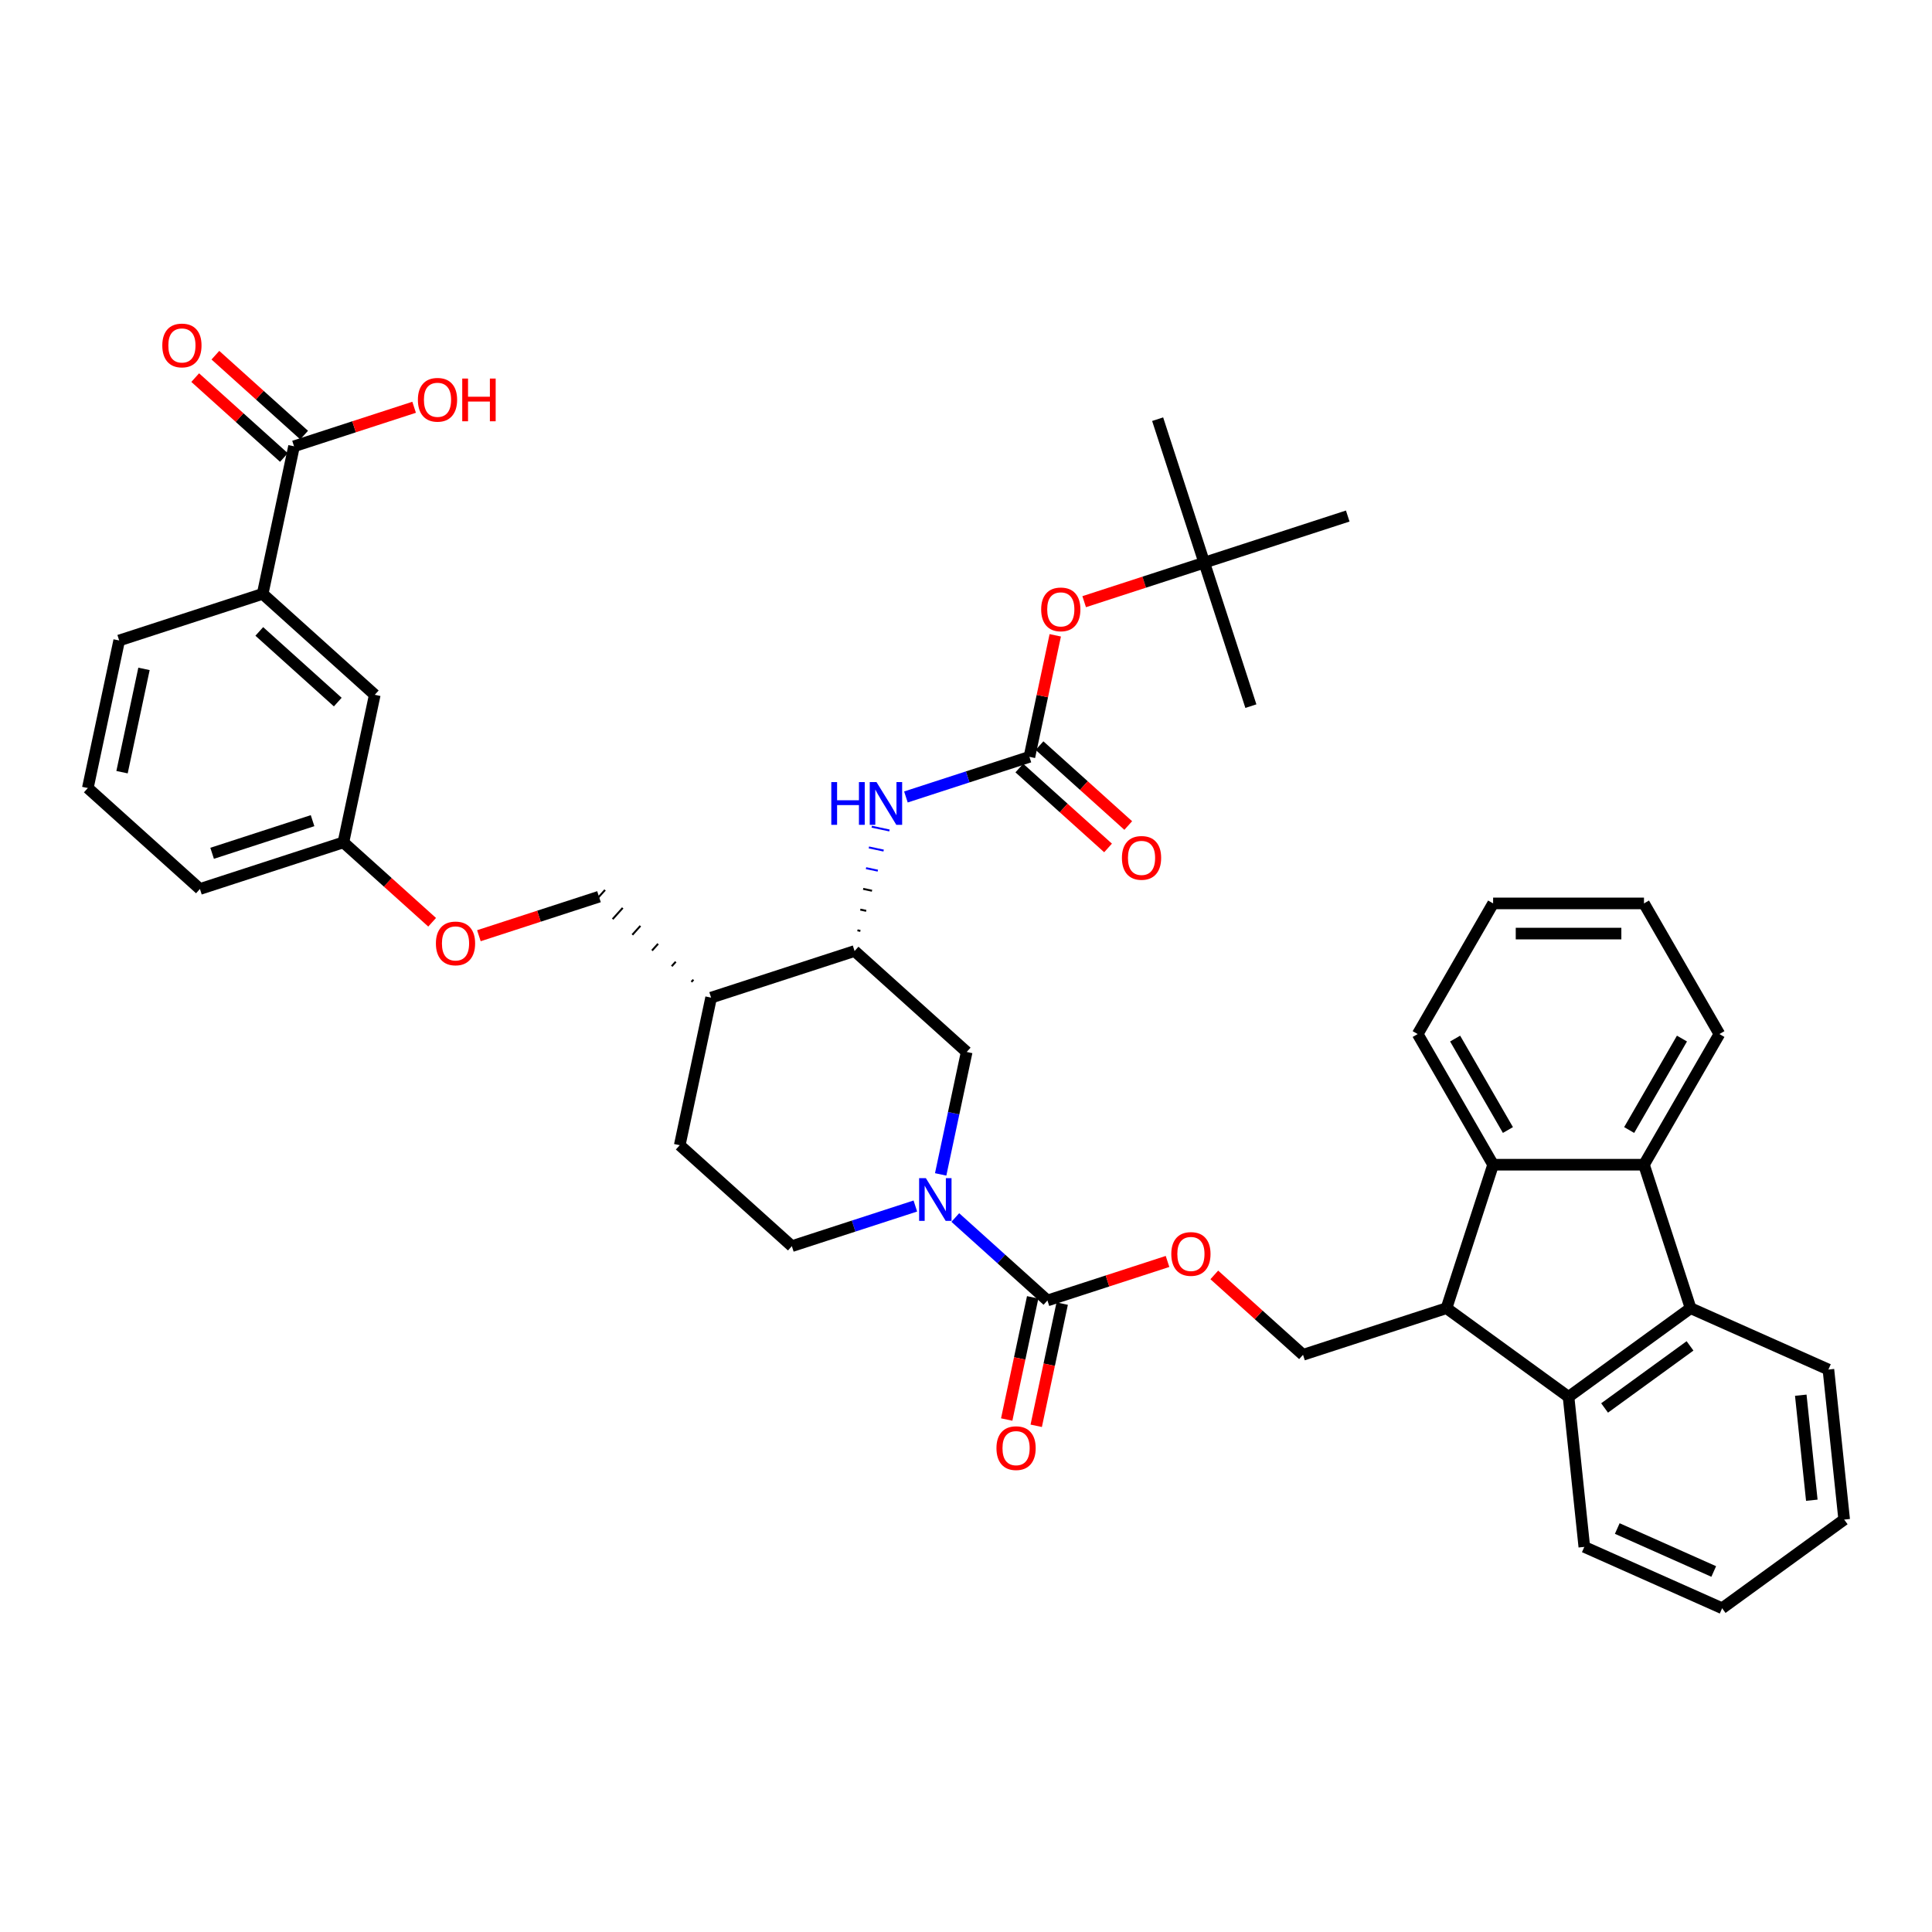 <?xml version='1.0' encoding='iso-8859-1'?>
<svg version='1.1' baseProfile='full'
              xmlns='http://www.w3.org/2000/svg'
                      xmlns:rdkit='http://www.rdkit.org/xml'
                      xmlns:xlink='http://www.w3.org/1999/xlink'
                  xml:space='preserve'
width='1000px' height='1000px' viewBox='0 0 1000 1000'>
<!-- END OF HEADER -->
<rect style='opacity:1.0;fill:#FFFFFF;stroke:none' width='1000' height='1000' x='0' y='0'> </rect>
<path class='bond-1' d='M 494.461,630.184 L 518.306,651.654' style='fill:none;fill-rule:evenodd;stroke:#0000FF;stroke-width:6px;stroke-linecap:butt;stroke-linejoin:miter;stroke-opacity:1' />
<path class='bond-1' d='M 518.306,651.654 L 542.151,673.124' style='fill:none;fill-rule:evenodd;stroke:#000000;stroke-width:6px;stroke-linecap:butt;stroke-linejoin:miter;stroke-opacity:1' />
<path class='bond-9' d='M 486.888,607.866 L 493.622,576.181' style='fill:none;fill-rule:evenodd;stroke:#0000FF;stroke-width:6px;stroke-linecap:butt;stroke-linejoin:miter;stroke-opacity:1' />
<path class='bond-9' d='M 493.622,576.181 L 500.357,544.496' style='fill:none;fill-rule:evenodd;stroke:#000000;stroke-width:6px;stroke-linecap:butt;stroke-linejoin:miter;stroke-opacity:1' />
<path class='bond-16' d='M 473.784,624.234 L 441.822,634.619' style='fill:none;fill-rule:evenodd;stroke:#0000FF;stroke-width:6px;stroke-linecap:butt;stroke-linejoin:miter;stroke-opacity:1' />
<path class='bond-16' d='M 441.822,634.619 L 409.859,645.005' style='fill:none;fill-rule:evenodd;stroke:#000000;stroke-width:6px;stroke-linecap:butt;stroke-linejoin:miter;stroke-opacity:1' />
<path class='bond-0' d='M 748.705,677.114 L 674.442,701.243' style='fill:none;fill-rule:evenodd;stroke:#000000;stroke-width:6px;stroke-linecap:butt;stroke-linejoin:miter;stroke-opacity:1' />
<path class='bond-4' d='M 748.705,677.114 L 772.835,602.851' style='fill:none;fill-rule:evenodd;stroke:#000000;stroke-width:6px;stroke-linecap:butt;stroke-linejoin:miter;stroke-opacity:1' />
<path class='bond-5' d='M 748.705,677.114 L 811.877,723.011' style='fill:none;fill-rule:evenodd;stroke:#000000;stroke-width:6px;stroke-linecap:butt;stroke-linejoin:miter;stroke-opacity:1' />
<path class='bond-12' d='M 542.151,673.124 L 573.231,663.025' style='fill:none;fill-rule:evenodd;stroke:#000000;stroke-width:6px;stroke-linecap:butt;stroke-linejoin:miter;stroke-opacity:1' />
<path class='bond-12' d='M 573.231,663.025 L 604.311,652.927' style='fill:none;fill-rule:evenodd;stroke:#FF0000;stroke-width:6px;stroke-linecap:butt;stroke-linejoin:miter;stroke-opacity:1' />
<path class='bond-17' d='M 534.513,671.5 L 527.791,703.123' style='fill:none;fill-rule:evenodd;stroke:#000000;stroke-width:6px;stroke-linecap:butt;stroke-linejoin:miter;stroke-opacity:1' />
<path class='bond-17' d='M 527.791,703.123 L 521.07,734.745' style='fill:none;fill-rule:evenodd;stroke:#FF0000;stroke-width:6px;stroke-linecap:butt;stroke-linejoin:miter;stroke-opacity:1' />
<path class='bond-17' d='M 549.789,674.747 L 543.067,706.37' style='fill:none;fill-rule:evenodd;stroke:#000000;stroke-width:6px;stroke-linecap:butt;stroke-linejoin:miter;stroke-opacity:1' />
<path class='bond-17' d='M 543.067,706.37 L 536.346,737.992' style='fill:none;fill-rule:evenodd;stroke:#FF0000;stroke-width:6px;stroke-linecap:butt;stroke-linejoin:miter;stroke-opacity:1' />
<path class='bond-2' d='M 875.049,677.114 L 811.877,723.011' style='fill:none;fill-rule:evenodd;stroke:#000000;stroke-width:6px;stroke-linecap:butt;stroke-linejoin:miter;stroke-opacity:1' />
<path class='bond-2' d='M 874.753,696.633 L 830.533,728.761' style='fill:none;fill-rule:evenodd;stroke:#000000;stroke-width:6px;stroke-linecap:butt;stroke-linejoin:miter;stroke-opacity:1' />
<path class='bond-28' d='M 875.049,677.114 L 946.383,708.874' style='fill:none;fill-rule:evenodd;stroke:#000000;stroke-width:6px;stroke-linecap:butt;stroke-linejoin:miter;stroke-opacity:1' />
<path class='bond-42' d='M 875.049,677.114 L 850.92,602.851' style='fill:none;fill-rule:evenodd;stroke:#000000;stroke-width:6px;stroke-linecap:butt;stroke-linejoin:miter;stroke-opacity:1' />
<path class='bond-3' d='M 850.92,602.851 L 772.835,602.851' style='fill:none;fill-rule:evenodd;stroke:#000000;stroke-width:6px;stroke-linecap:butt;stroke-linejoin:miter;stroke-opacity:1' />
<path class='bond-27' d='M 850.92,602.851 L 889.962,535.227' style='fill:none;fill-rule:evenodd;stroke:#000000;stroke-width:6px;stroke-linecap:butt;stroke-linejoin:miter;stroke-opacity:1' />
<path class='bond-27' d='M 843.251,584.899 L 870.581,537.562' style='fill:none;fill-rule:evenodd;stroke:#000000;stroke-width:6px;stroke-linecap:butt;stroke-linejoin:miter;stroke-opacity:1' />
<path class='bond-30' d='M 772.835,602.851 L 733.793,535.227' style='fill:none;fill-rule:evenodd;stroke:#000000;stroke-width:6px;stroke-linecap:butt;stroke-linejoin:miter;stroke-opacity:1' />
<path class='bond-30' d='M 780.503,584.899 L 753.174,537.562' style='fill:none;fill-rule:evenodd;stroke:#000000;stroke-width:6px;stroke-linecap:butt;stroke-linejoin:miter;stroke-opacity:1' />
<path class='bond-29' d='M 811.877,723.011 L 820.039,800.668' style='fill:none;fill-rule:evenodd;stroke:#000000;stroke-width:6px;stroke-linecap:butt;stroke-linejoin:miter;stroke-opacity:1' />
<path class='bond-6' d='M 532.827,391.739 L 500.864,402.125' style='fill:none;fill-rule:evenodd;stroke:#000000;stroke-width:6px;stroke-linecap:butt;stroke-linejoin:miter;stroke-opacity:1' />
<path class='bond-6' d='M 500.864,402.125 L 468.902,412.51' style='fill:none;fill-rule:evenodd;stroke:#0000FF;stroke-width:6px;stroke-linecap:butt;stroke-linejoin:miter;stroke-opacity:1' />
<path class='bond-15' d='M 532.827,391.739 L 539.512,360.289' style='fill:none;fill-rule:evenodd;stroke:#000000;stroke-width:6px;stroke-linecap:butt;stroke-linejoin:miter;stroke-opacity:1' />
<path class='bond-15' d='M 539.512,360.289 L 546.197,328.838' style='fill:none;fill-rule:evenodd;stroke:#FF0000;stroke-width:6px;stroke-linecap:butt;stroke-linejoin:miter;stroke-opacity:1' />
<path class='bond-18' d='M 527.602,397.542 L 550.564,418.218' style='fill:none;fill-rule:evenodd;stroke:#000000;stroke-width:6px;stroke-linecap:butt;stroke-linejoin:miter;stroke-opacity:1' />
<path class='bond-18' d='M 550.564,418.218 L 573.527,438.894' style='fill:none;fill-rule:evenodd;stroke:#FF0000;stroke-width:6px;stroke-linecap:butt;stroke-linejoin:miter;stroke-opacity:1' />
<path class='bond-18' d='M 538.052,385.937 L 561.014,406.612' style='fill:none;fill-rule:evenodd;stroke:#000000;stroke-width:6px;stroke-linecap:butt;stroke-linejoin:miter;stroke-opacity:1' />
<path class='bond-18' d='M 561.014,406.612 L 583.977,427.288' style='fill:none;fill-rule:evenodd;stroke:#FF0000;stroke-width:6px;stroke-linecap:butt;stroke-linejoin:miter;stroke-opacity:1' />
<path class='bond-7' d='M 442.329,492.248 L 500.357,544.496' style='fill:none;fill-rule:evenodd;stroke:#000000;stroke-width:6px;stroke-linecap:butt;stroke-linejoin:miter;stroke-opacity:1' />
<path class='bond-8' d='M 445.338,481.848 L 443.81,481.524' style='fill:none;fill-rule:evenodd;stroke:#000000;stroke-width:1.0px;stroke-linecap:butt;stroke-linejoin:miter;stroke-opacity:1' />
<path class='bond-8' d='M 448.346,471.449 L 445.291,470.8' style='fill:none;fill-rule:evenodd;stroke:#000000;stroke-width:1.0px;stroke-linecap:butt;stroke-linejoin:miter;stroke-opacity:1' />
<path class='bond-8' d='M 451.355,461.05 L 446.772,460.076' style='fill:none;fill-rule:evenodd;stroke:#000000;stroke-width:1.0px;stroke-linecap:butt;stroke-linejoin:miter;stroke-opacity:1' />
<path class='bond-8' d='M 454.364,450.651 L 448.253,449.352' style='fill:none;fill-rule:evenodd;stroke:#0000FF;stroke-width:1.0px;stroke-linecap:butt;stroke-linejoin:miter;stroke-opacity:1' />
<path class='bond-8' d='M 457.372,440.251 L 449.735,438.628' style='fill:none;fill-rule:evenodd;stroke:#0000FF;stroke-width:1.0px;stroke-linecap:butt;stroke-linejoin:miter;stroke-opacity:1' />
<path class='bond-8' d='M 460.381,429.852 L 451.216,427.904' style='fill:none;fill-rule:evenodd;stroke:#0000FF;stroke-width:1.0px;stroke-linecap:butt;stroke-linejoin:miter;stroke-opacity:1' />
<path class='bond-41' d='M 442.329,492.248 L 368.066,516.377' style='fill:none;fill-rule:evenodd;stroke:#000000;stroke-width:6px;stroke-linecap:butt;stroke-linejoin:miter;stroke-opacity:1' />
<path class='bond-10' d='M 152.187,231.003 L 135.952,307.381' style='fill:none;fill-rule:evenodd;stroke:#000000;stroke-width:6px;stroke-linecap:butt;stroke-linejoin:miter;stroke-opacity:1' />
<path class='bond-20' d='M 157.412,225.2 L 134.449,204.524' style='fill:none;fill-rule:evenodd;stroke:#000000;stroke-width:6px;stroke-linecap:butt;stroke-linejoin:miter;stroke-opacity:1' />
<path class='bond-20' d='M 134.449,204.524 L 111.487,183.849' style='fill:none;fill-rule:evenodd;stroke:#FF0000;stroke-width:6px;stroke-linecap:butt;stroke-linejoin:miter;stroke-opacity:1' />
<path class='bond-20' d='M 146.962,236.806 L 124,216.13' style='fill:none;fill-rule:evenodd;stroke:#000000;stroke-width:6px;stroke-linecap:butt;stroke-linejoin:miter;stroke-opacity:1' />
<path class='bond-20' d='M 124,216.13 L 101.037,195.454' style='fill:none;fill-rule:evenodd;stroke:#FF0000;stroke-width:6px;stroke-linecap:butt;stroke-linejoin:miter;stroke-opacity:1' />
<path class='bond-26' d='M 152.187,231.003 L 183.267,220.904' style='fill:none;fill-rule:evenodd;stroke:#000000;stroke-width:6px;stroke-linecap:butt;stroke-linejoin:miter;stroke-opacity:1' />
<path class='bond-26' d='M 183.267,220.904 L 214.347,210.806' style='fill:none;fill-rule:evenodd;stroke:#FF0000;stroke-width:6px;stroke-linecap:butt;stroke-linejoin:miter;stroke-opacity:1' />
<path class='bond-11' d='M 674.442,701.243 L 651.48,680.568' style='fill:none;fill-rule:evenodd;stroke:#000000;stroke-width:6px;stroke-linecap:butt;stroke-linejoin:miter;stroke-opacity:1' />
<path class='bond-11' d='M 651.48,680.568 L 628.517,659.892' style='fill:none;fill-rule:evenodd;stroke:#FF0000;stroke-width:6px;stroke-linecap:butt;stroke-linejoin:miter;stroke-opacity:1' />
<path class='bond-13' d='M 368.066,516.377 L 351.831,592.756' style='fill:none;fill-rule:evenodd;stroke:#000000;stroke-width:6px;stroke-linecap:butt;stroke-linejoin:miter;stroke-opacity:1' />
<path class='bond-22' d='M 358.917,507.089 L 357.872,508.249' style='fill:none;fill-rule:evenodd;stroke:#000000;stroke-width:1.0px;stroke-linecap:butt;stroke-linejoin:miter;stroke-opacity:1' />
<path class='bond-22' d='M 349.768,497.8 L 347.678,500.121' style='fill:none;fill-rule:evenodd;stroke:#000000;stroke-width:1.0px;stroke-linecap:butt;stroke-linejoin:miter;stroke-opacity:1' />
<path class='bond-22' d='M 340.619,488.512 L 337.484,491.993' style='fill:none;fill-rule:evenodd;stroke:#000000;stroke-width:1.0px;stroke-linecap:butt;stroke-linejoin:miter;stroke-opacity:1' />
<path class='bond-22' d='M 331.47,479.223 L 327.29,483.866' style='fill:none;fill-rule:evenodd;stroke:#000000;stroke-width:1.0px;stroke-linecap:butt;stroke-linejoin:miter;stroke-opacity:1' />
<path class='bond-22' d='M 322.321,469.935 L 317.096,475.738' style='fill:none;fill-rule:evenodd;stroke:#000000;stroke-width:1.0px;stroke-linecap:butt;stroke-linejoin:miter;stroke-opacity:1' />
<path class='bond-22' d='M 313.172,460.646 L 306.903,467.61' style='fill:none;fill-rule:evenodd;stroke:#000000;stroke-width:1.0px;stroke-linecap:butt;stroke-linejoin:miter;stroke-opacity:1' />
<path class='bond-14' d='M 135.952,307.381 L 193.981,359.63' style='fill:none;fill-rule:evenodd;stroke:#000000;stroke-width:6px;stroke-linecap:butt;stroke-linejoin:miter;stroke-opacity:1' />
<path class='bond-14' d='M 134.207,326.824 L 174.827,363.399' style='fill:none;fill-rule:evenodd;stroke:#000000;stroke-width:6px;stroke-linecap:butt;stroke-linejoin:miter;stroke-opacity:1' />
<path class='bond-45' d='M 135.952,307.381 L 61.689,331.511' style='fill:none;fill-rule:evenodd;stroke:#000000;stroke-width:6px;stroke-linecap:butt;stroke-linejoin:miter;stroke-opacity:1' />
<path class='bond-23' d='M 561.165,311.428 L 592.245,301.33' style='fill:none;fill-rule:evenodd;stroke:#FF0000;stroke-width:6px;stroke-linecap:butt;stroke-linejoin:miter;stroke-opacity:1' />
<path class='bond-23' d='M 592.245,301.33 L 623.325,291.231' style='fill:none;fill-rule:evenodd;stroke:#000000;stroke-width:6px;stroke-linecap:butt;stroke-linejoin:miter;stroke-opacity:1' />
<path class='bond-21' d='M 409.859,645.005 L 351.831,592.756' style='fill:none;fill-rule:evenodd;stroke:#000000;stroke-width:6px;stroke-linecap:butt;stroke-linejoin:miter;stroke-opacity:1' />
<path class='bond-19' d='M 193.981,359.63 L 177.746,436.009' style='fill:none;fill-rule:evenodd;stroke:#000000;stroke-width:6px;stroke-linecap:butt;stroke-linejoin:miter;stroke-opacity:1' />
<path class='bond-24' d='M 310.037,464.128 L 278.957,474.227' style='fill:none;fill-rule:evenodd;stroke:#000000;stroke-width:6px;stroke-linecap:butt;stroke-linejoin:miter;stroke-opacity:1' />
<path class='bond-24' d='M 278.957,474.227 L 247.877,484.325' style='fill:none;fill-rule:evenodd;stroke:#FF0000;stroke-width:6px;stroke-linecap:butt;stroke-linejoin:miter;stroke-opacity:1' />
<path class='bond-33' d='M 623.325,291.231 L 599.195,216.968' style='fill:none;fill-rule:evenodd;stroke:#000000;stroke-width:6px;stroke-linecap:butt;stroke-linejoin:miter;stroke-opacity:1' />
<path class='bond-34' d='M 623.325,291.231 L 647.454,365.495' style='fill:none;fill-rule:evenodd;stroke:#000000;stroke-width:6px;stroke-linecap:butt;stroke-linejoin:miter;stroke-opacity:1' />
<path class='bond-35' d='M 623.325,291.231 L 697.588,267.102' style='fill:none;fill-rule:evenodd;stroke:#000000;stroke-width:6px;stroke-linecap:butt;stroke-linejoin:miter;stroke-opacity:1' />
<path class='bond-25' d='M 223.671,477.36 L 200.709,456.684' style='fill:none;fill-rule:evenodd;stroke:#FF0000;stroke-width:6px;stroke-linecap:butt;stroke-linejoin:miter;stroke-opacity:1' />
<path class='bond-25' d='M 200.709,456.684 L 177.746,436.009' style='fill:none;fill-rule:evenodd;stroke:#000000;stroke-width:6px;stroke-linecap:butt;stroke-linejoin:miter;stroke-opacity:1' />
<path class='bond-36' d='M 177.746,436.009 L 103.483,460.138' style='fill:none;fill-rule:evenodd;stroke:#000000;stroke-width:6px;stroke-linecap:butt;stroke-linejoin:miter;stroke-opacity:1' />
<path class='bond-36' d='M 161.781,424.775 L 109.796,441.666' style='fill:none;fill-rule:evenodd;stroke:#000000;stroke-width:6px;stroke-linecap:butt;stroke-linejoin:miter;stroke-opacity:1' />
<path class='bond-44' d='M 889.962,535.227 L 850.92,467.604' style='fill:none;fill-rule:evenodd;stroke:#000000;stroke-width:6px;stroke-linecap:butt;stroke-linejoin:miter;stroke-opacity:1' />
<path class='bond-43' d='M 946.383,708.874 L 954.545,786.531' style='fill:none;fill-rule:evenodd;stroke:#000000;stroke-width:6px;stroke-linecap:butt;stroke-linejoin:miter;stroke-opacity:1' />
<path class='bond-43' d='M 932.076,722.155 L 937.79,776.515' style='fill:none;fill-rule:evenodd;stroke:#000000;stroke-width:6px;stroke-linecap:butt;stroke-linejoin:miter;stroke-opacity:1' />
<path class='bond-40' d='M 820.039,800.668 L 891.373,832.428' style='fill:none;fill-rule:evenodd;stroke:#000000;stroke-width:6px;stroke-linecap:butt;stroke-linejoin:miter;stroke-opacity:1' />
<path class='bond-40' d='M 837.092,791.165 L 887.025,813.397' style='fill:none;fill-rule:evenodd;stroke:#000000;stroke-width:6px;stroke-linecap:butt;stroke-linejoin:miter;stroke-opacity:1' />
<path class='bond-37' d='M 733.793,535.227 L 772.835,467.604' style='fill:none;fill-rule:evenodd;stroke:#000000;stroke-width:6px;stroke-linecap:butt;stroke-linejoin:miter;stroke-opacity:1' />
<path class='bond-31' d='M 61.689,331.511 L 45.455,407.889' style='fill:none;fill-rule:evenodd;stroke:#000000;stroke-width:6px;stroke-linecap:butt;stroke-linejoin:miter;stroke-opacity:1' />
<path class='bond-31' d='M 74.53,346.214 L 63.166,399.679' style='fill:none;fill-rule:evenodd;stroke:#000000;stroke-width:6px;stroke-linecap:butt;stroke-linejoin:miter;stroke-opacity:1' />
<path class='bond-32' d='M 45.455,407.889 L 103.483,460.138' style='fill:none;fill-rule:evenodd;stroke:#000000;stroke-width:6px;stroke-linecap:butt;stroke-linejoin:miter;stroke-opacity:1' />
<path class='bond-38' d='M 772.835,467.604 L 850.92,467.604' style='fill:none;fill-rule:evenodd;stroke:#000000;stroke-width:6px;stroke-linecap:butt;stroke-linejoin:miter;stroke-opacity:1' />
<path class='bond-38' d='M 784.548,483.221 L 839.207,483.221' style='fill:none;fill-rule:evenodd;stroke:#000000;stroke-width:6px;stroke-linecap:butt;stroke-linejoin:miter;stroke-opacity:1' />
<path class='bond-39' d='M 954.545,786.531 L 891.373,832.428' style='fill:none;fill-rule:evenodd;stroke:#000000;stroke-width:6px;stroke-linecap:butt;stroke-linejoin:miter;stroke-opacity:1' />
<path  class='atom-0' d='M 479.234 609.818
L 486.481 621.531
Q 487.199 622.687, 488.355 624.779
Q 489.51 626.872, 489.573 626.997
L 489.573 609.818
L 492.509 609.818
L 492.509 631.932
L 489.479 631.932
L 481.702 619.126
Q 480.796 617.627, 479.828 615.909
Q 478.891 614.191, 478.61 613.66
L 478.61 631.932
L 475.736 631.932
L 475.736 609.818
L 479.234 609.818
' fill='#0000FF'/>
<path  class='atom-9' d='M 430.281 404.812
L 433.28 404.812
L 433.28 414.214
L 444.586 414.214
L 444.586 404.812
L 447.585 404.812
L 447.585 426.926
L 444.586 426.926
L 444.586 416.712
L 433.28 416.712
L 433.28 426.926
L 430.281 426.926
L 430.281 404.812
' fill='#0000FF'/>
<path  class='atom-9' d='M 453.676 404.812
L 460.922 416.525
Q 461.64 417.681, 462.796 419.773
Q 463.951 421.866, 464.014 421.991
L 464.014 404.812
L 466.95 404.812
L 466.95 426.926
L 463.92 426.926
L 456.143 414.12
Q 455.237 412.621, 454.269 410.903
Q 453.332 409.185, 453.051 408.654
L 453.051 426.926
L 450.177 426.926
L 450.177 404.812
L 453.676 404.812
' fill='#0000FF'/>
<path  class='atom-13' d='M 606.263 649.057
Q 606.263 643.747, 608.887 640.78
Q 611.51 637.813, 616.414 637.813
Q 621.318 637.813, 623.941 640.78
Q 626.565 643.747, 626.565 649.057
Q 626.565 654.429, 623.91 657.49
Q 621.255 660.52, 616.414 660.52
Q 611.541 660.52, 608.887 657.49
Q 606.263 654.46, 606.263 649.057
M 616.414 658.021
Q 619.787 658.021, 621.599 655.772
Q 623.442 653.492, 623.442 649.057
Q 623.442 644.715, 621.599 642.529
Q 619.787 640.311, 616.414 640.311
Q 613.041 640.311, 611.198 642.498
Q 609.386 644.684, 609.386 649.057
Q 609.386 653.523, 611.198 655.772
Q 613.041 658.021, 616.414 658.021
' fill='#FF0000'/>
<path  class='atom-16' d='M 538.91 315.423
Q 538.91 310.114, 541.534 307.146
Q 544.158 304.179, 549.061 304.179
Q 553.965 304.179, 556.589 307.146
Q 559.213 310.114, 559.213 315.423
Q 559.213 320.796, 556.558 323.857
Q 553.903 326.886, 549.061 326.886
Q 544.189 326.886, 541.534 323.857
Q 538.91 320.827, 538.91 315.423
M 549.061 324.388
Q 552.435 324.388, 554.246 322.139
Q 556.089 319.859, 556.089 315.423
Q 556.089 311.082, 554.246 308.896
Q 552.435 306.678, 549.061 306.678
Q 545.688 306.678, 543.845 308.864
Q 542.034 311.051, 542.034 315.423
Q 542.034 319.89, 543.845 322.139
Q 545.688 324.388, 549.061 324.388
' fill='#FF0000'/>
<path  class='atom-18' d='M 515.765 749.565
Q 515.765 744.255, 518.389 741.288
Q 521.012 738.321, 525.916 738.321
Q 530.82 738.321, 533.443 741.288
Q 536.067 744.255, 536.067 749.565
Q 536.067 754.937, 533.412 757.998
Q 530.757 761.028, 525.916 761.028
Q 521.044 761.028, 518.389 757.998
Q 515.765 754.968, 515.765 749.565
M 525.916 758.529
Q 529.289 758.529, 531.101 756.28
Q 532.944 754, 532.944 749.565
Q 532.944 745.223, 531.101 743.037
Q 529.289 740.819, 525.916 740.819
Q 522.543 740.819, 520.7 743.006
Q 518.888 745.192, 518.888 749.565
Q 518.888 754.031, 520.7 756.28
Q 522.543 758.529, 525.916 758.529
' fill='#FF0000'/>
<path  class='atom-19' d='M 580.704 444.051
Q 580.704 438.741, 583.328 435.774
Q 585.951 432.807, 590.855 432.807
Q 595.759 432.807, 598.382 435.774
Q 601.006 438.741, 601.006 444.051
Q 601.006 449.423, 598.351 452.484
Q 595.696 455.514, 590.855 455.514
Q 585.983 455.514, 583.328 452.484
Q 580.704 449.454, 580.704 444.051
M 590.855 453.015
Q 594.228 453.015, 596.04 450.766
Q 597.883 448.486, 597.883 444.051
Q 597.883 439.709, 596.04 437.523
Q 594.228 435.305, 590.855 435.305
Q 587.482 435.305, 585.639 437.492
Q 583.827 439.678, 583.827 444.051
Q 583.827 448.517, 585.639 450.766
Q 587.482 453.015, 590.855 453.015
' fill='#FF0000'/>
<path  class='atom-21' d='M 84.008 178.816
Q 84.008 173.506, 86.631 170.539
Q 89.255 167.572, 94.159 167.572
Q 99.062 167.572, 101.686 170.539
Q 104.31 173.506, 104.31 178.816
Q 104.31 184.188, 101.655 187.249
Q 99 190.279, 94.159 190.279
Q 89.286 190.279, 86.631 187.249
Q 84.008 184.22, 84.008 178.816
M 94.159 187.78
Q 97.532 187.78, 99.344 185.532
Q 101.186 183.251, 101.186 178.816
Q 101.186 174.475, 99.344 172.288
Q 97.532 170.071, 94.159 170.071
Q 90.785 170.071, 88.943 172.257
Q 87.131 174.443, 87.131 178.816
Q 87.131 183.283, 88.943 185.532
Q 90.785 187.78, 94.159 187.78
' fill='#FF0000'/>
<path  class='atom-25' d='M 225.623 488.32
Q 225.623 483.01, 228.247 480.043
Q 230.871 477.076, 235.774 477.076
Q 240.678 477.076, 243.302 480.043
Q 245.925 483.01, 245.925 488.32
Q 245.925 493.692, 243.27 496.753
Q 240.616 499.783, 235.774 499.783
Q 230.902 499.783, 228.247 496.753
Q 225.623 493.724, 225.623 488.32
M 235.774 497.284
Q 239.148 497.284, 240.959 495.035
Q 242.802 492.755, 242.802 488.32
Q 242.802 483.979, 240.959 481.792
Q 239.148 479.575, 235.774 479.575
Q 232.401 479.575, 230.558 481.761
Q 228.747 483.947, 228.747 488.32
Q 228.747 492.787, 230.558 495.035
Q 232.401 497.284, 235.774 497.284
' fill='#FF0000'/>
<path  class='atom-27' d='M 216.299 206.936
Q 216.299 201.626, 218.923 198.659
Q 221.547 195.691, 226.45 195.691
Q 231.354 195.691, 233.978 198.659
Q 236.601 201.626, 236.601 206.936
Q 236.601 212.308, 233.946 215.369
Q 231.292 218.399, 226.45 218.399
Q 221.578 218.399, 218.923 215.369
Q 216.299 212.339, 216.299 206.936
M 226.45 215.9
Q 229.824 215.9, 231.635 213.651
Q 233.478 211.371, 233.478 206.936
Q 233.478 202.594, 231.635 200.408
Q 229.824 198.19, 226.45 198.19
Q 223.077 198.19, 221.234 200.377
Q 219.423 202.563, 219.423 206.936
Q 219.423 211.402, 221.234 213.651
Q 223.077 215.9, 226.45 215.9
' fill='#FF0000'/>
<path  class='atom-27' d='M 239.256 195.941
L 242.255 195.941
L 242.255 205.343
L 253.561 205.343
L 253.561 195.941
L 256.56 195.941
L 256.56 218.055
L 253.561 218.055
L 253.561 207.841
L 242.255 207.841
L 242.255 218.055
L 239.256 218.055
L 239.256 195.941
' fill='#FF0000'/>
</svg>
